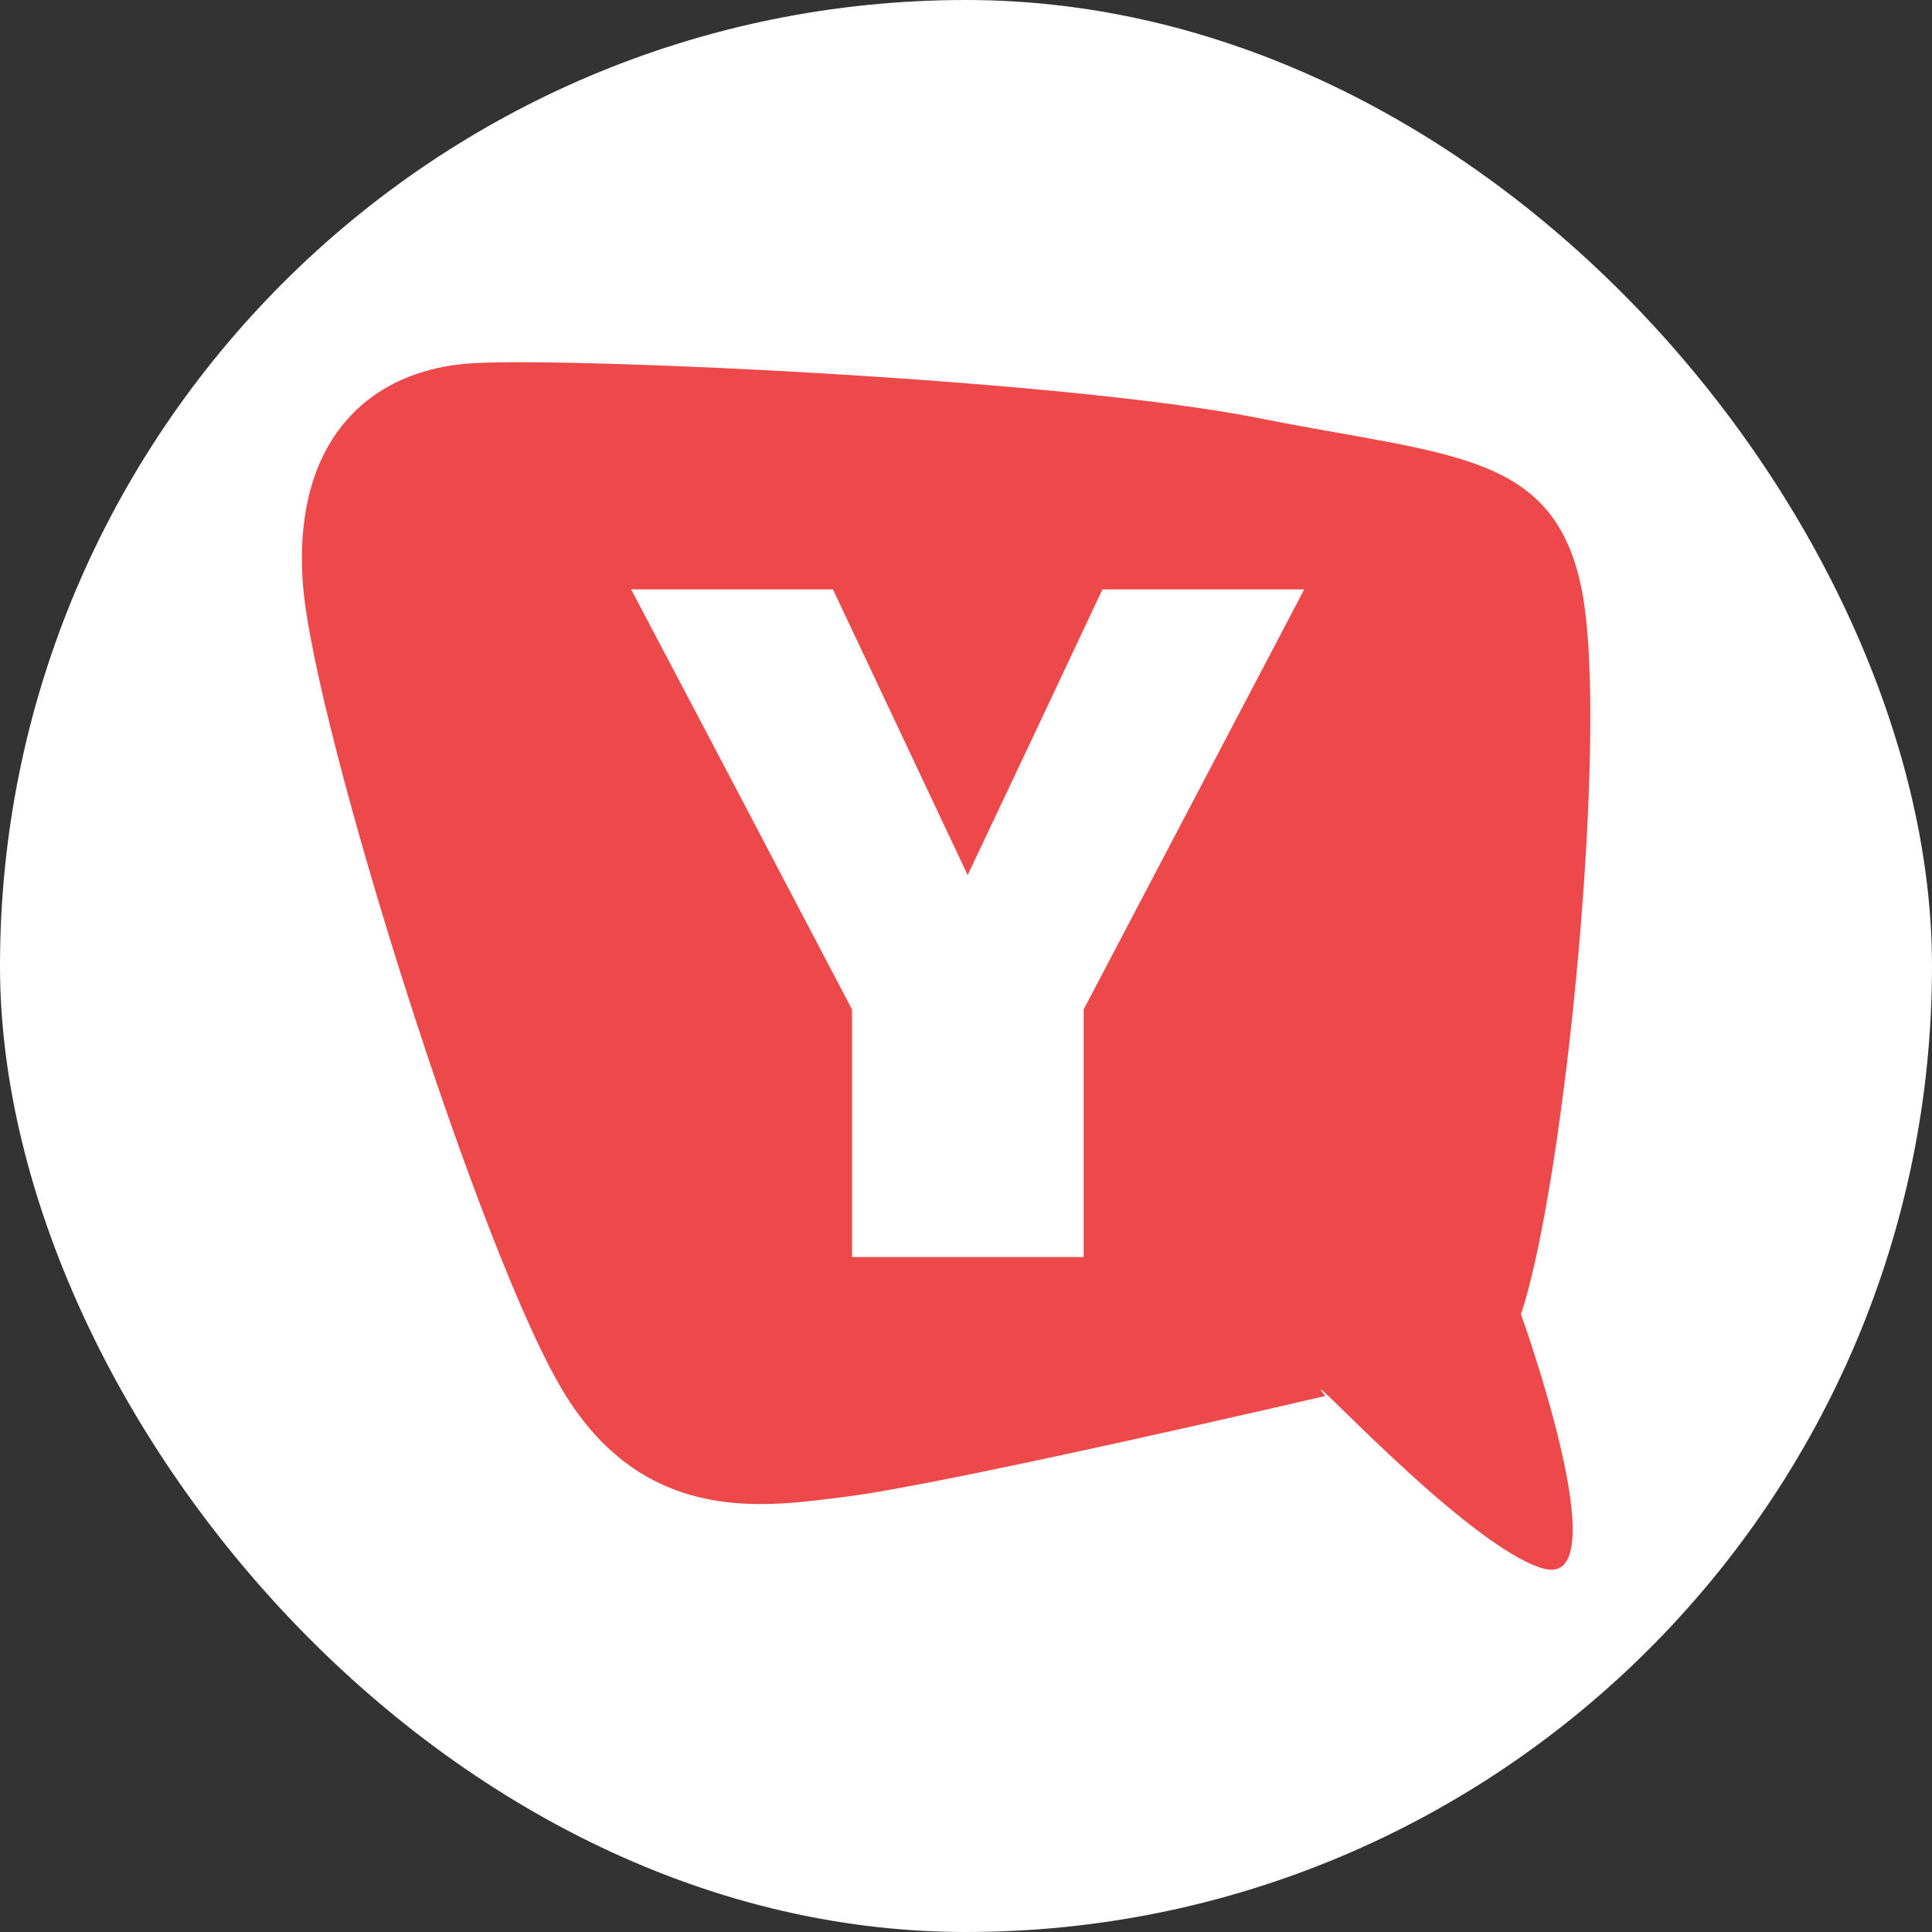<svg width="64" height="64" viewBox="0 0 64 64" fill="none" xmlns="http://www.w3.org/2000/svg">
<rect x="0" y="0" width="64" height="64" fill="#333333" stroke="none"/>
<rect width="64" height="64" rx="32" fill="white"/>
<g clip-path="url(#clip0_1406_12946)">
<path fill-rule="evenodd" clip-rule="evenodd" d="M51.12 51.958C53.688 52.695 50.384 43.536 50.384 43.536C51.855 39.136 53.312 24.115 52.398 19.536C51.484 14.956 48.055 15.115 41.755 13.862C35.343 12.576 19.214 11.841 15.714 12.029C12.235 12.211 9.678 14.586 10.035 19.358C10.402 24.115 15.982 41.844 18.75 46.244C21.507 50.644 25.582 49.875 28.014 49.581C31.348 49.169 43.9 46.244 43.9 46.244C42.777 44.801 48.551 51.221 51.118 51.958H51.12ZM34.285 24.272L36.52 19.524H43.205L35.897 33.441V41.641H28.225V33.441L24.14 25.661L20.907 19.524H27.593L32.055 28.988L34.285 24.272Z" fill="#ED484A"/>
</g>
<defs>
<clipPath id="clip0_1406_12946">
<rect width="42.857" height="40" fill="white" transform="translate(10 12)"/>
</clipPath>
</defs>
</svg>
